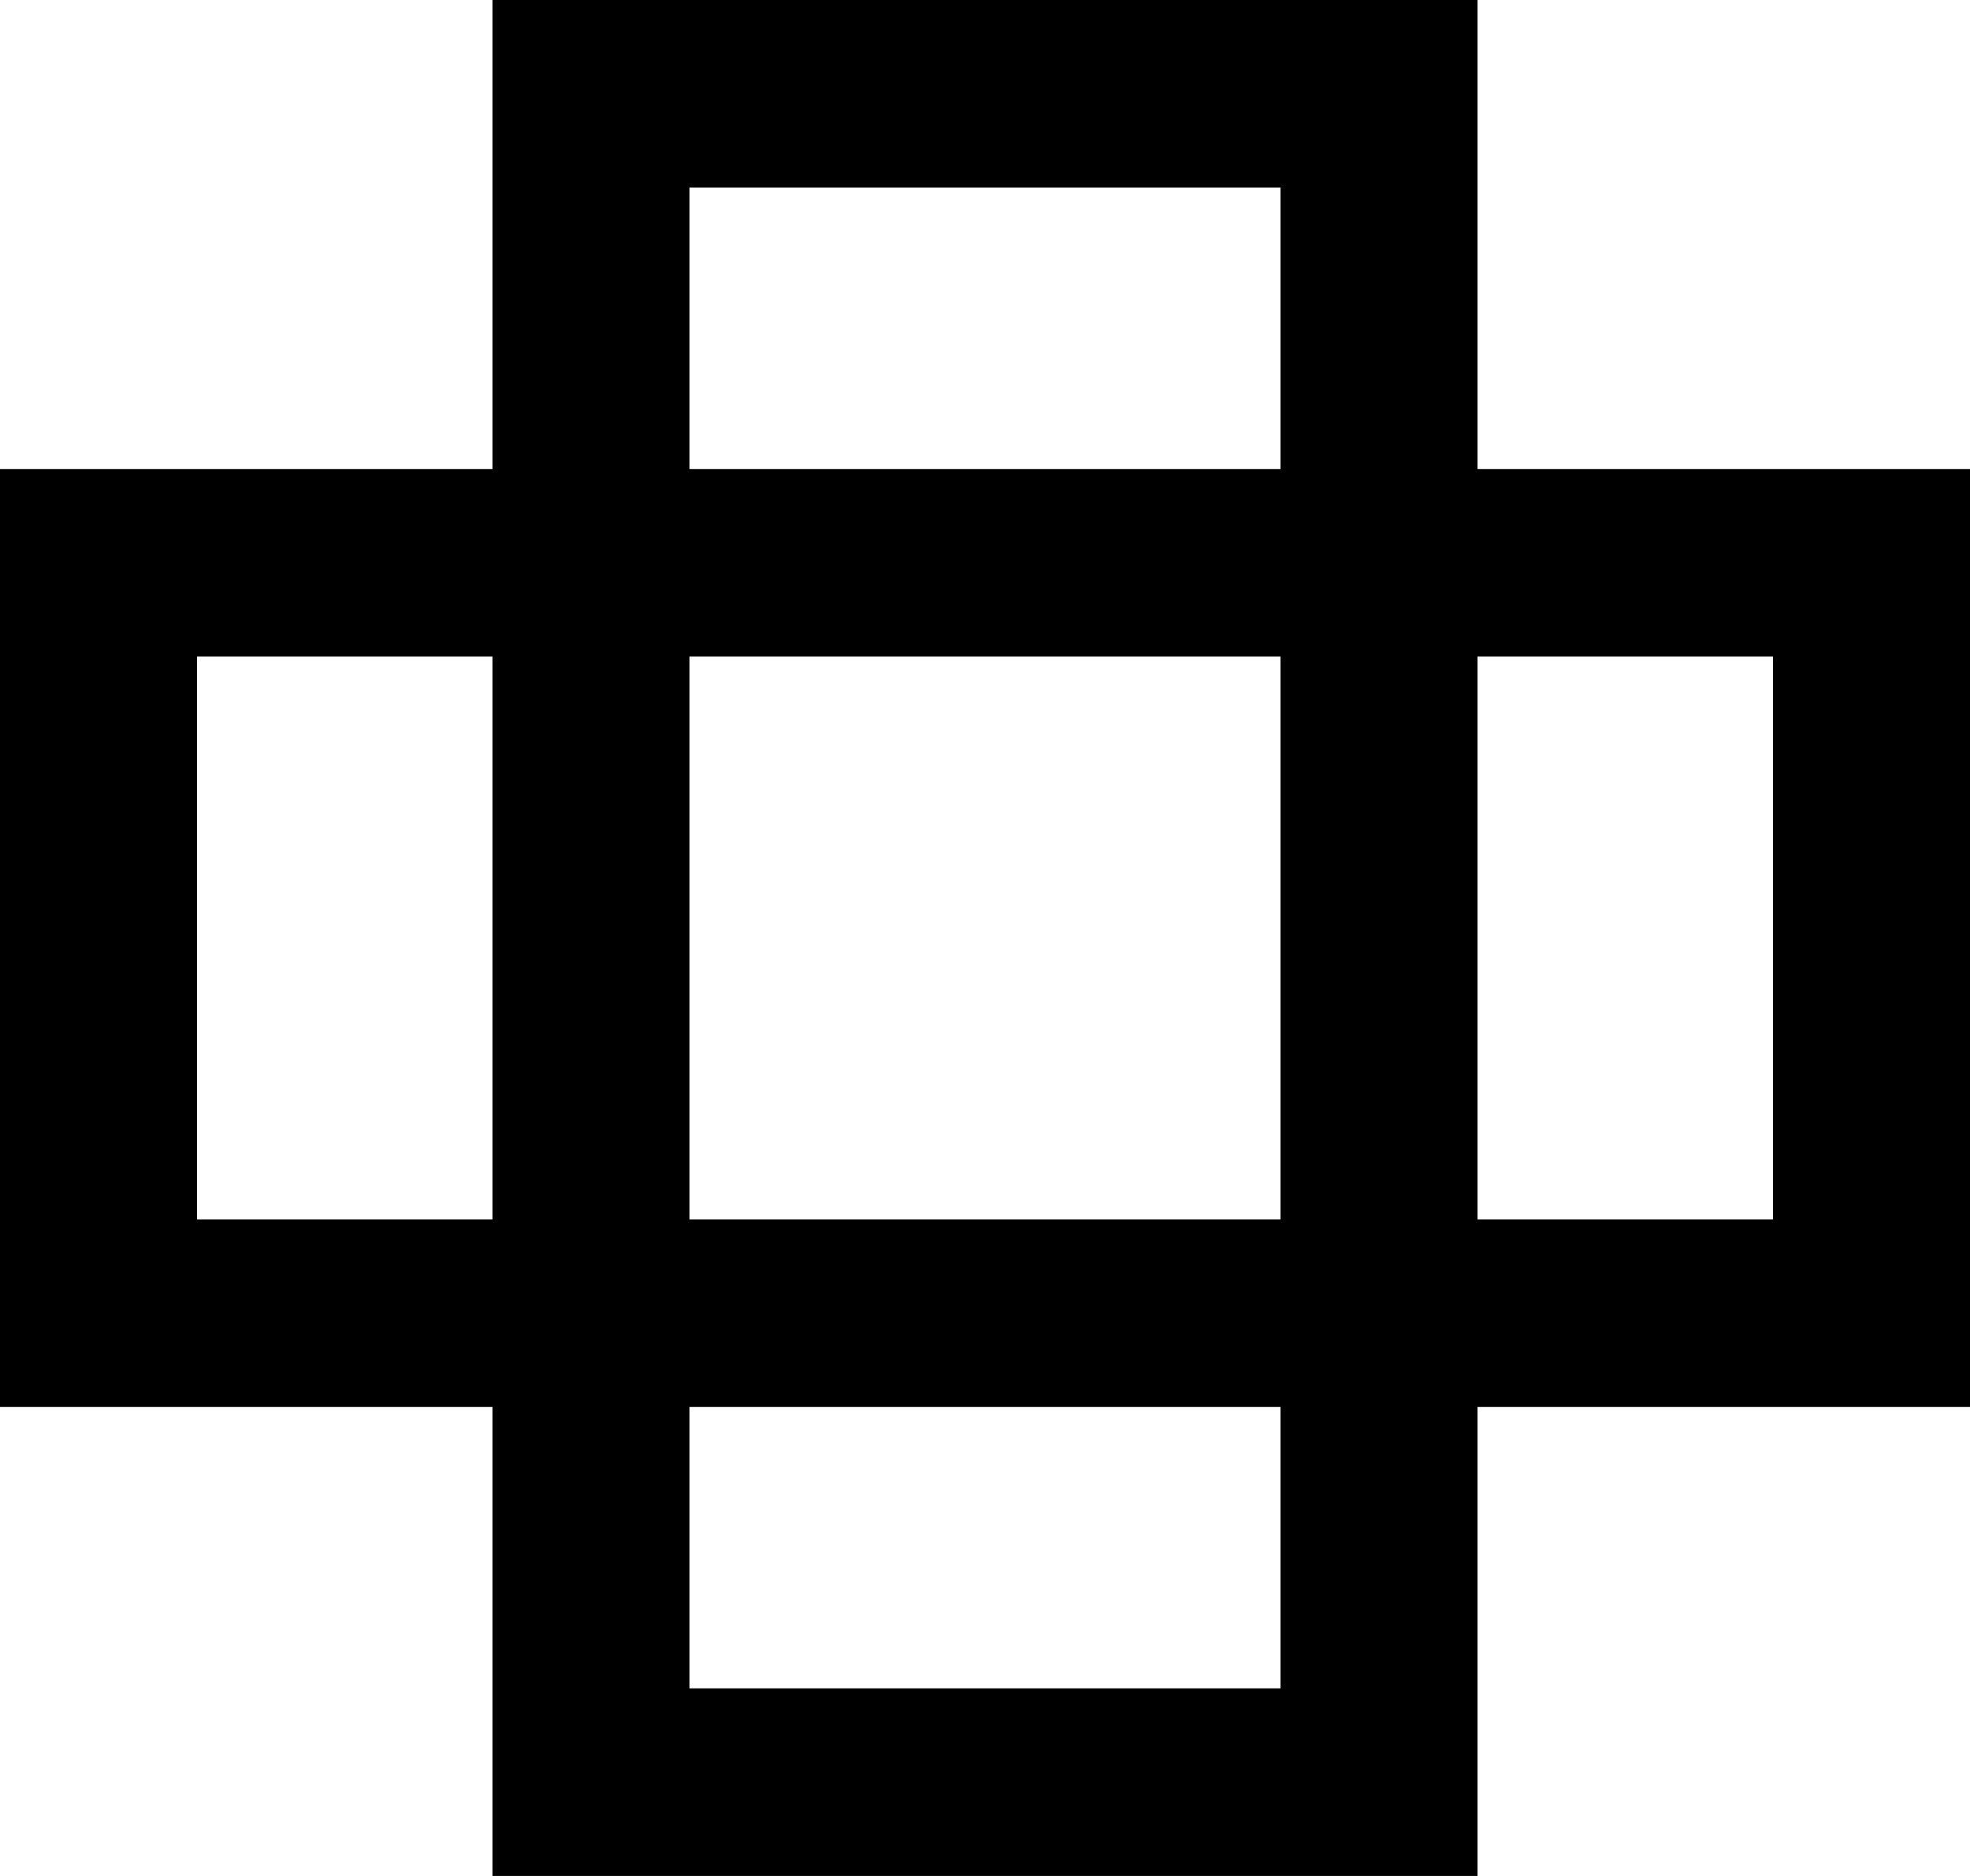 <?xml version="1.0" encoding="UTF-8" standalone="no"?>
<svg width="21px" height="20px" viewBox="0 0 21 20" version="1.1" xmlns="http://www.w3.org/2000/svg" xmlns:xlink="http://www.w3.org/1999/xlink">
    <!-- Generator: Sketch 3.8.1 (29687) - http://www.bohemiancoding.com/sketch -->
    <title>open_box [#1438]</title>
    <desc>Created with Sketch.</desc>
    <defs></defs>
    <g id="Page-1" stroke="none" stroke-width="1" fill="none" fill-rule="evenodd">
        <g id="Dribbble-Light-Preview" transform="translate(-139, -560)" fill="#000000">
            <g id="icons" transform="translate(56, 160)">
                <path d="M98.75,413 L101.9,413 L101.9,407 L98.75,407 L98.75,413 Z M90.35,405 L96.65,405 L96.65,402 L90.35,402 L90.35,405 Z M90.35,413 L96.65,413 L96.65,407 L90.35,407 L90.35,413 Z M90.35,418 L96.65,418 L96.65,415 L90.35,415 L90.35,418 Z M85.1,413 L88.25,413 L88.25,407 L85.1,407 L85.1,413 Z M98.75,405 L98.75,400 L88.25,400 L88.25,405 L83,405 L83,415 L88.25,415 L88.25,420 L98.75,420 L98.75,415 L104,415 L104,405 L98.75,405 Z" id="open_box-[#1438]"></path>
            </g>
        </g>
    </g>
</svg>